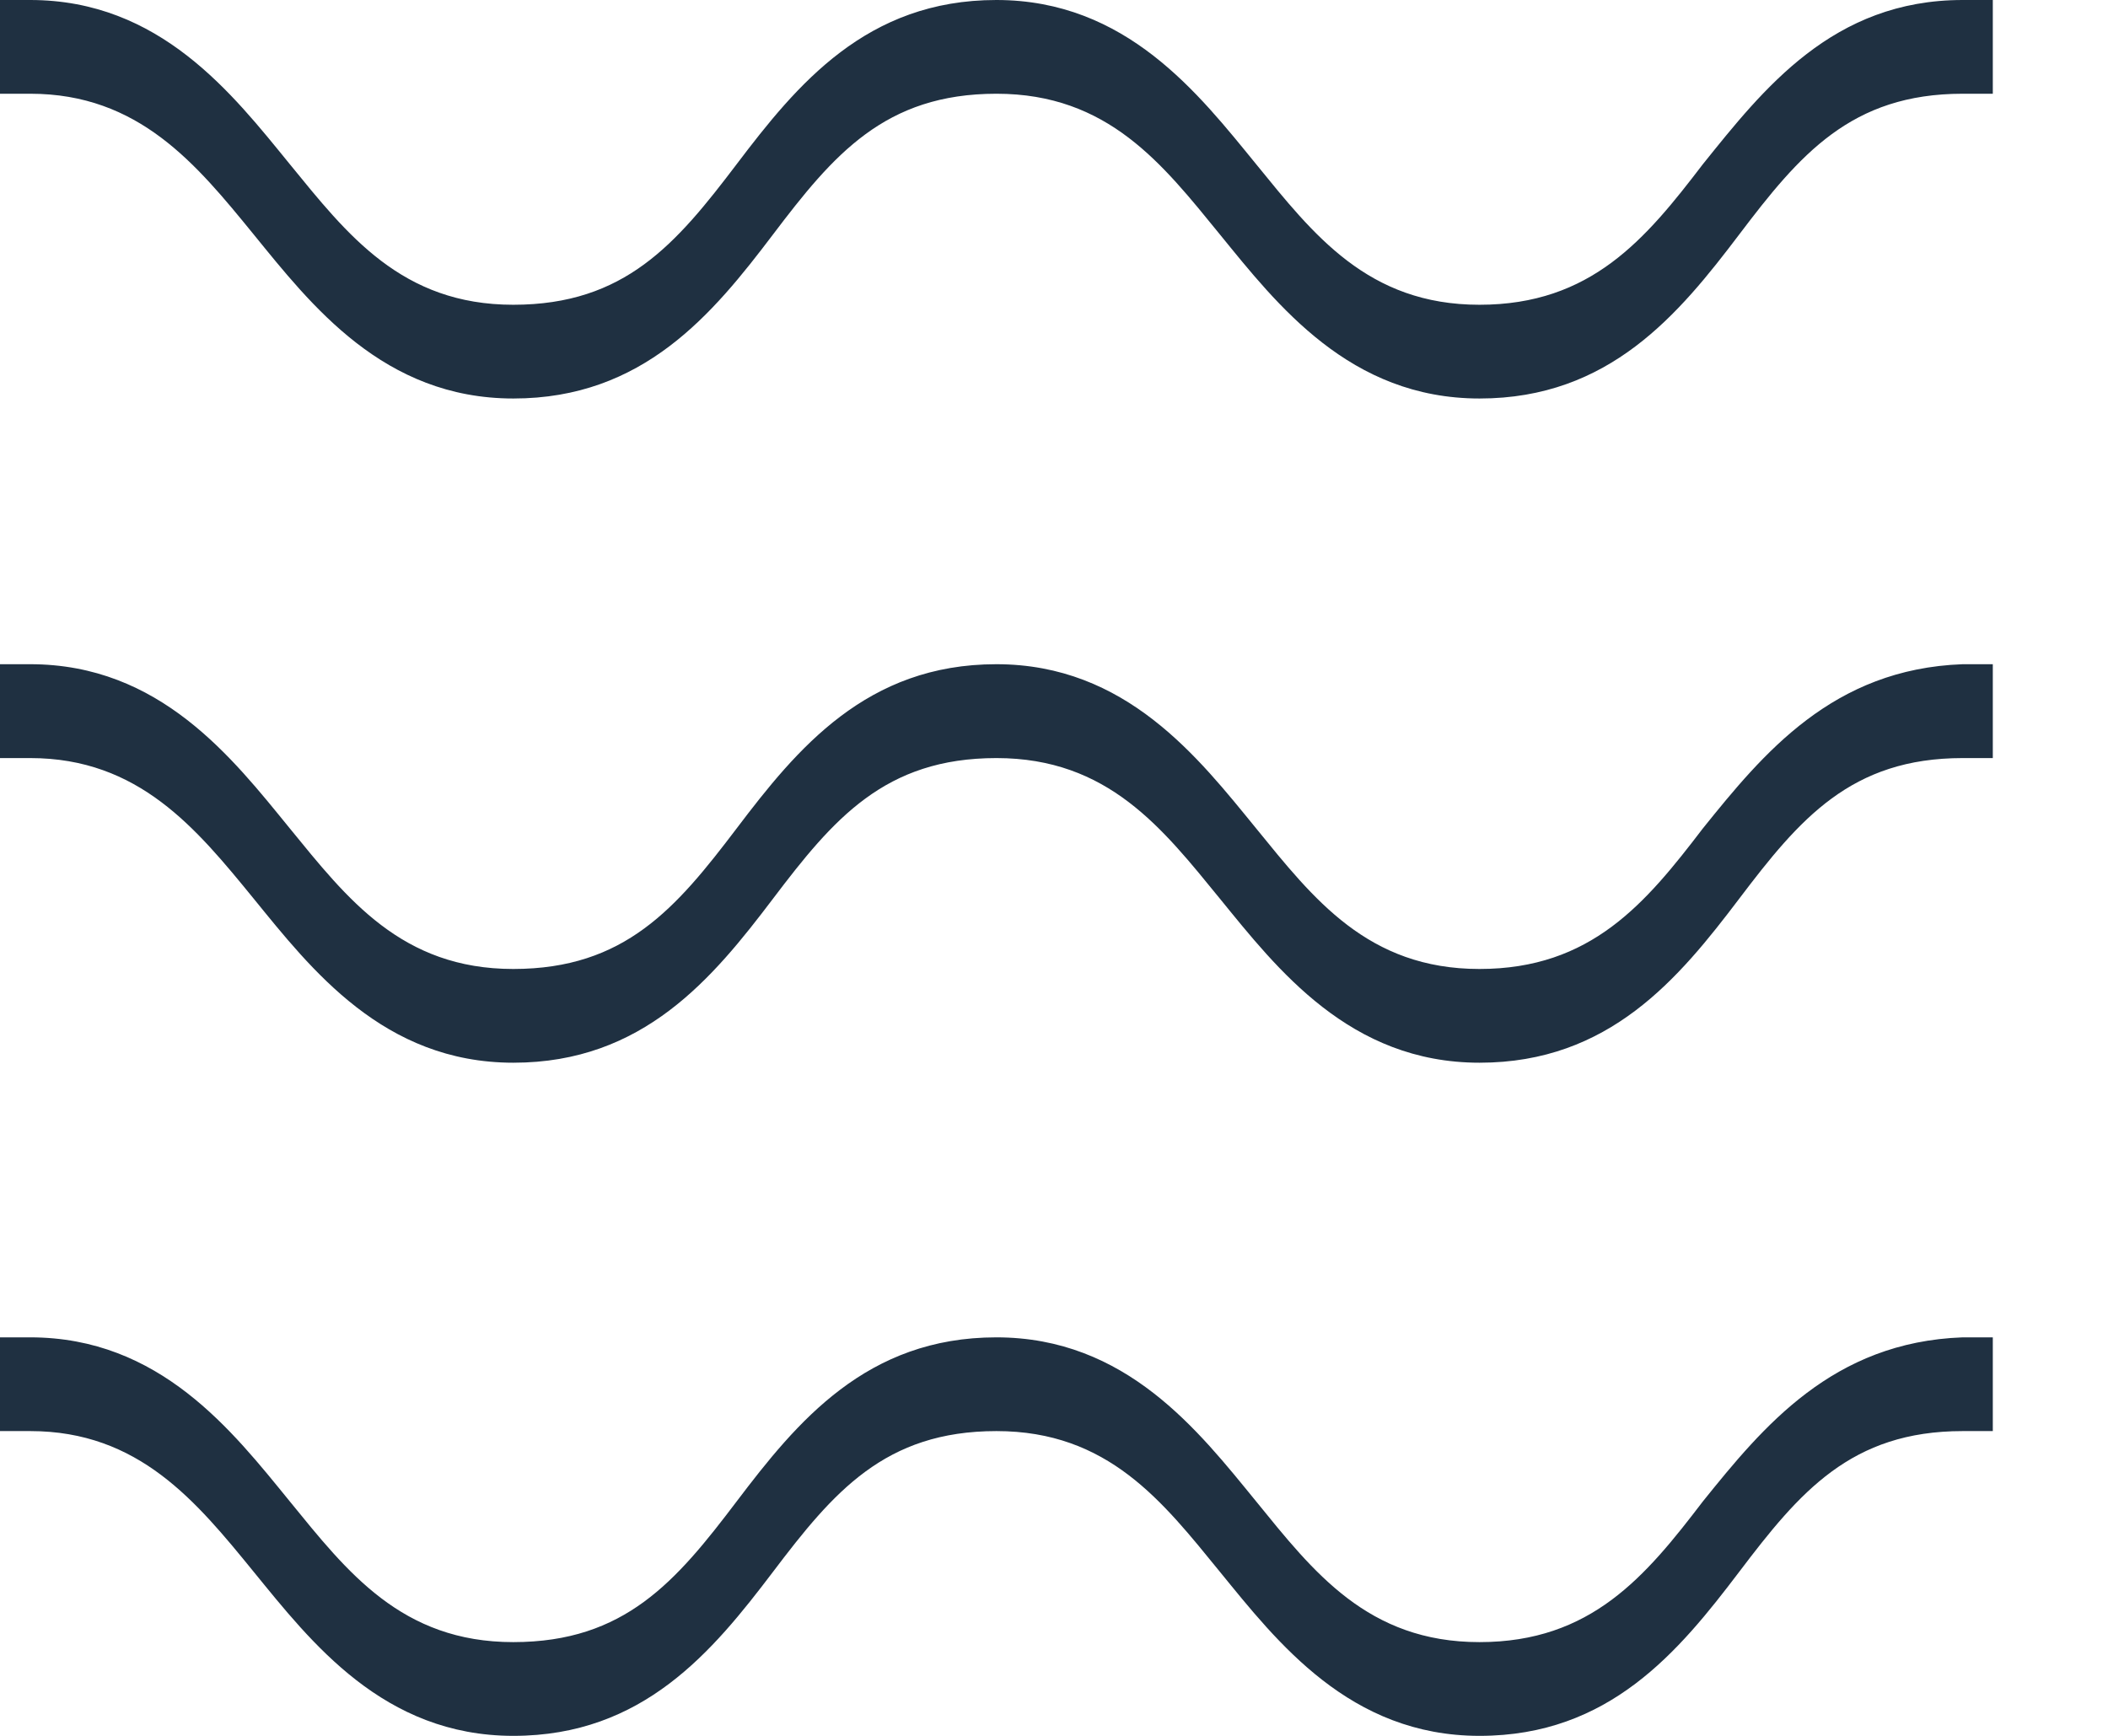 <svg width="17" height="14" viewBox="0 0 17 14" fill="none" xmlns="http://www.w3.org/2000/svg">
<path d="M13.733 1.324C13.271 1.929 12.832 2.458 11.931 2.458C11.03 2.458 10.592 1.891 10.13 1.324C9.667 0.757 9.083 0 8.035 0C6.988 0 6.428 0.681 5.941 1.324C5.454 1.966 5.04 2.458 4.139 2.458C3.238 2.458 2.8 1.891 2.337 1.324C1.875 0.757 1.29 0 0.243 0H0V0.756H0.244C1.12 0.756 1.583 1.323 2.046 1.891C2.508 2.458 3.092 3.214 4.14 3.214C5.187 3.214 5.747 2.534 6.234 1.891C6.721 1.248 7.135 0.756 8.036 0.756C8.937 0.756 9.375 1.323 9.838 1.891C10.3 2.458 10.885 3.214 11.932 3.214C12.979 3.214 13.539 2.534 14.026 1.891C14.513 1.248 14.927 0.756 15.828 0.756H16.071V0H15.828C14.78 0 14.22 0.719 13.733 1.324V1.324Z" fill="#1F3041"/>
<path d="M13.733 6.681C13.271 7.286 12.832 7.815 11.931 7.815C11.03 7.815 10.592 7.248 10.13 6.681C9.667 6.114 9.083 5.357 8.035 5.357C6.988 5.357 6.428 6.038 5.941 6.681C5.454 7.323 5.04 7.815 4.139 7.815C3.238 7.815 2.8 7.248 2.337 6.681C1.875 6.114 1.29 5.357 0.243 5.357L0 5.357V6.114H0.244C1.12 6.114 1.583 6.681 2.046 7.248C2.508 7.815 3.092 8.571 4.14 8.571C5.187 8.571 5.747 7.891 6.234 7.248C6.721 6.605 7.135 6.114 8.036 6.114C8.937 6.114 9.375 6.681 9.838 7.248C10.3 7.815 10.885 8.571 11.932 8.571C12.979 8.571 13.539 7.891 14.026 7.248C14.513 6.605 14.927 6.114 15.828 6.114H16.071V5.357H15.828C14.78 5.395 14.22 6.076 13.733 6.681V6.681Z" fill="#1F3041"/>
<path d="M13.733 12.109C13.271 12.714 12.832 13.244 11.931 13.244C11.03 13.244 10.592 12.677 10.13 12.109C9.667 11.542 9.083 10.786 8.035 10.786C6.988 10.786 6.428 11.466 5.941 12.109C5.454 12.752 5.04 13.244 4.139 13.244C3.238 13.244 2.8 12.677 2.337 12.109C1.875 11.542 1.29 10.786 0.243 10.786L0 10.786V11.542H0.244C1.12 11.542 1.583 12.109 2.046 12.677C2.508 13.243 3.092 14 4.14 14C5.187 14 5.747 13.319 6.234 12.677C6.721 12.034 7.135 11.542 8.036 11.542C8.937 11.542 9.375 12.109 9.838 12.677C10.3 13.243 10.885 14 11.932 14C12.979 14 13.539 13.319 14.026 12.677C14.513 12.034 14.927 11.542 15.828 11.542H16.071V10.786H15.828C14.78 10.824 14.22 11.504 13.733 12.109V12.109Z" fill="#1F3041"/>
</svg>
